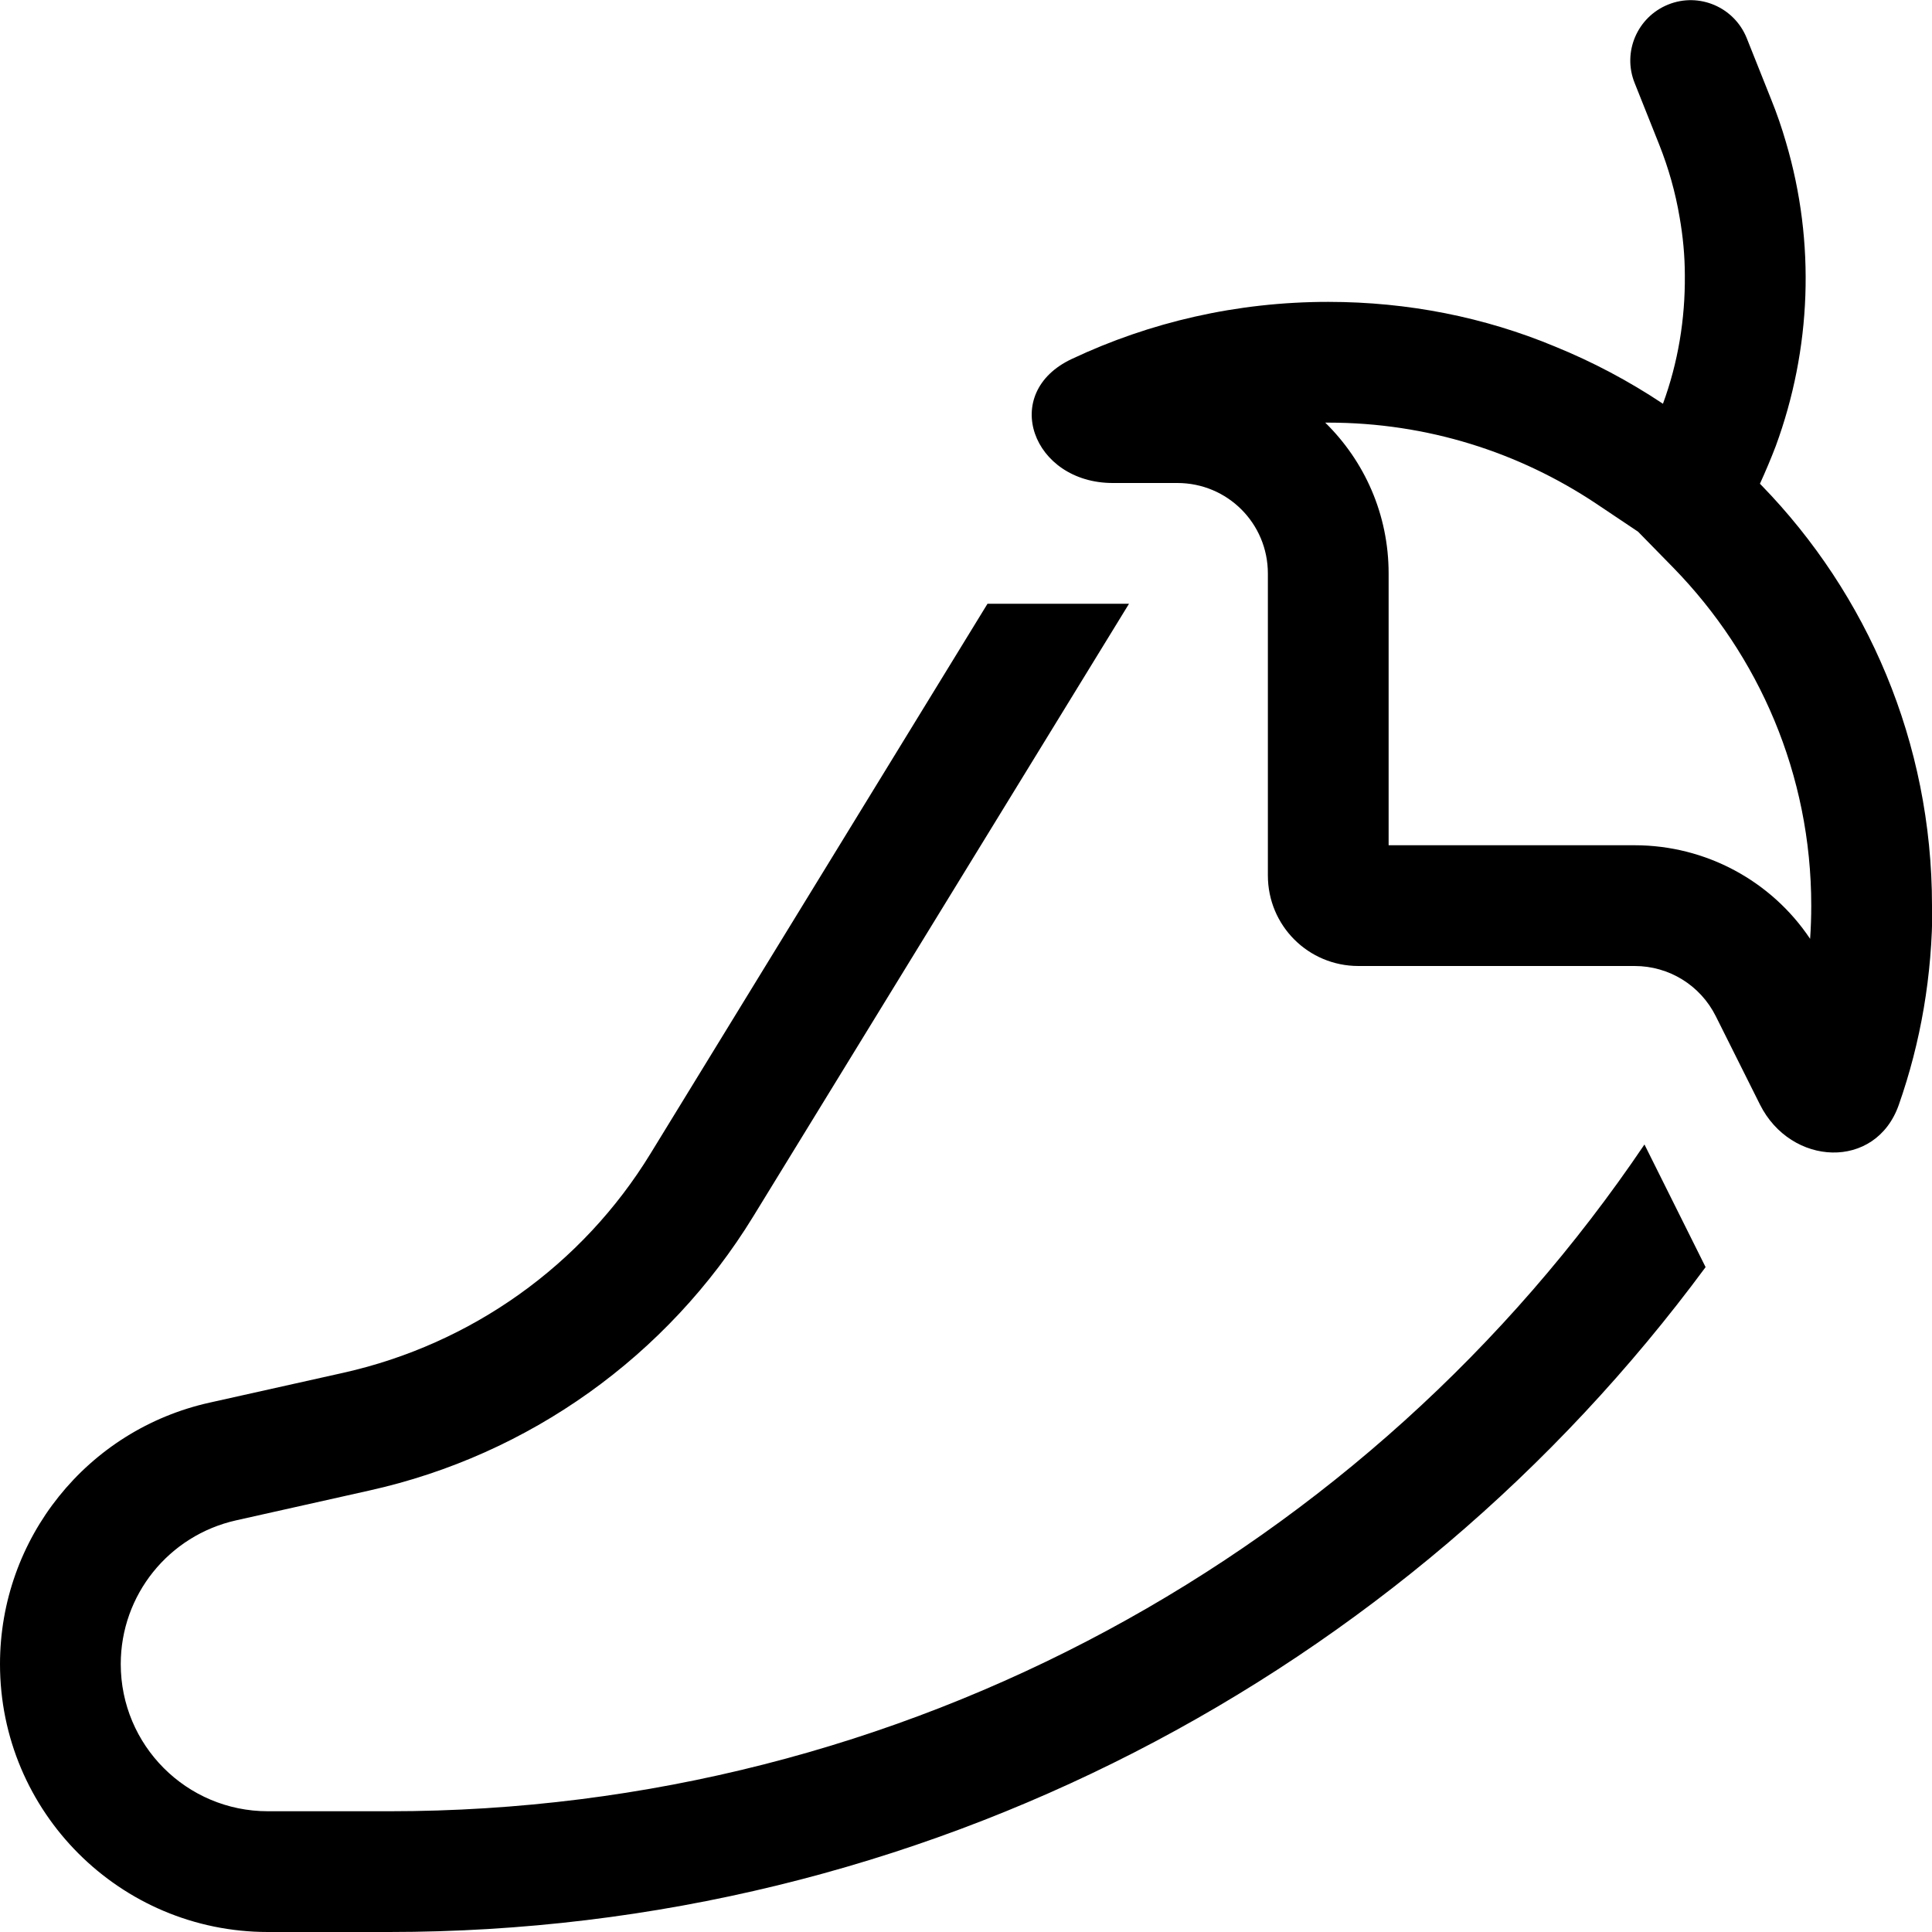 <svg xmlns="http://www.w3.org/2000/svg" viewBox="0 0 512 512"><!--! Font Awesome Pro 6.6.0 by @fontawesome - https://fontawesome.com License - https://fontawesome.com/license (Commercial License) Copyright 2024 Fonticons, Inc. --><path d="M422.9 133.4l11.2 7.5 9.4 9.6C466.1 173.7 480 205.2 480 240c0 3-.1 5.9-.3 8.8C469.4 233.4 452 224 433.2 224L368 224l0-72c0-15.7-6.4-29.8-16.8-40l.8 0c26.3 0 50.6 7.9 70.9 21.4zM512 240c0-43.3-17.2-82.6-45.2-111.4l-.4-.4c1.5-3.3 2.9-6.6 4.2-10c9.4-25.6 10.6-53.8 2.7-80.5c-1.1-3.8-2.4-7.6-3.9-11.3l-6.5-16.3s0 0 0 0s0 0 0 0c-3.3-8.2-12.6-12.2-20.8-8.9s-12.2 12.6-8.9 20.8c0 0 0 0 0 0l6.5 16.3c2.5 6.3 4.3 12.7 5.4 19.2c.9 5.1 1.4 10.3 1.4 15.5c.1 11.6-1.8 23.1-5.8 34c-9-6-18.6-11.1-28.7-15.2C393.5 84.1 373.2 80 352 80c-24.3 0-47.3 5.4-67.9 15.1c-19.3 9-10.5 32.9 10.8 32.9l17.1 0c13.3 0 24 10.7 24 24l0 80c0 13.3 10.7 24 24 24l73.2 0c9.1 0 17.4 5.1 21.5 13.3l11.7 23.4c8.2 16.4 30.7 17.5 36.8 .1c5.8-16.5 8.9-34.3 8.9-52.8zM261.7 160L172.4 305.7c-18.1 29.6-47.5 50.5-81.4 58.1l-35.4 7.9C23.1 378.9 0 407.7 0 441c0 39.2 31.8 71 71 71l32.1 0c141.1 0 269.1-68.1 348.9-176.2l-16.2-32.5C362.9 411.3 239.6 480 103.2 480L71 480c-21.6 0-39-17.5-39-39c0-18.3 12.7-34.1 30.6-38.1L97.9 395c42.3-9.4 79-35.6 101.7-72.6L299.2 160l-37.5 0z"/></svg>